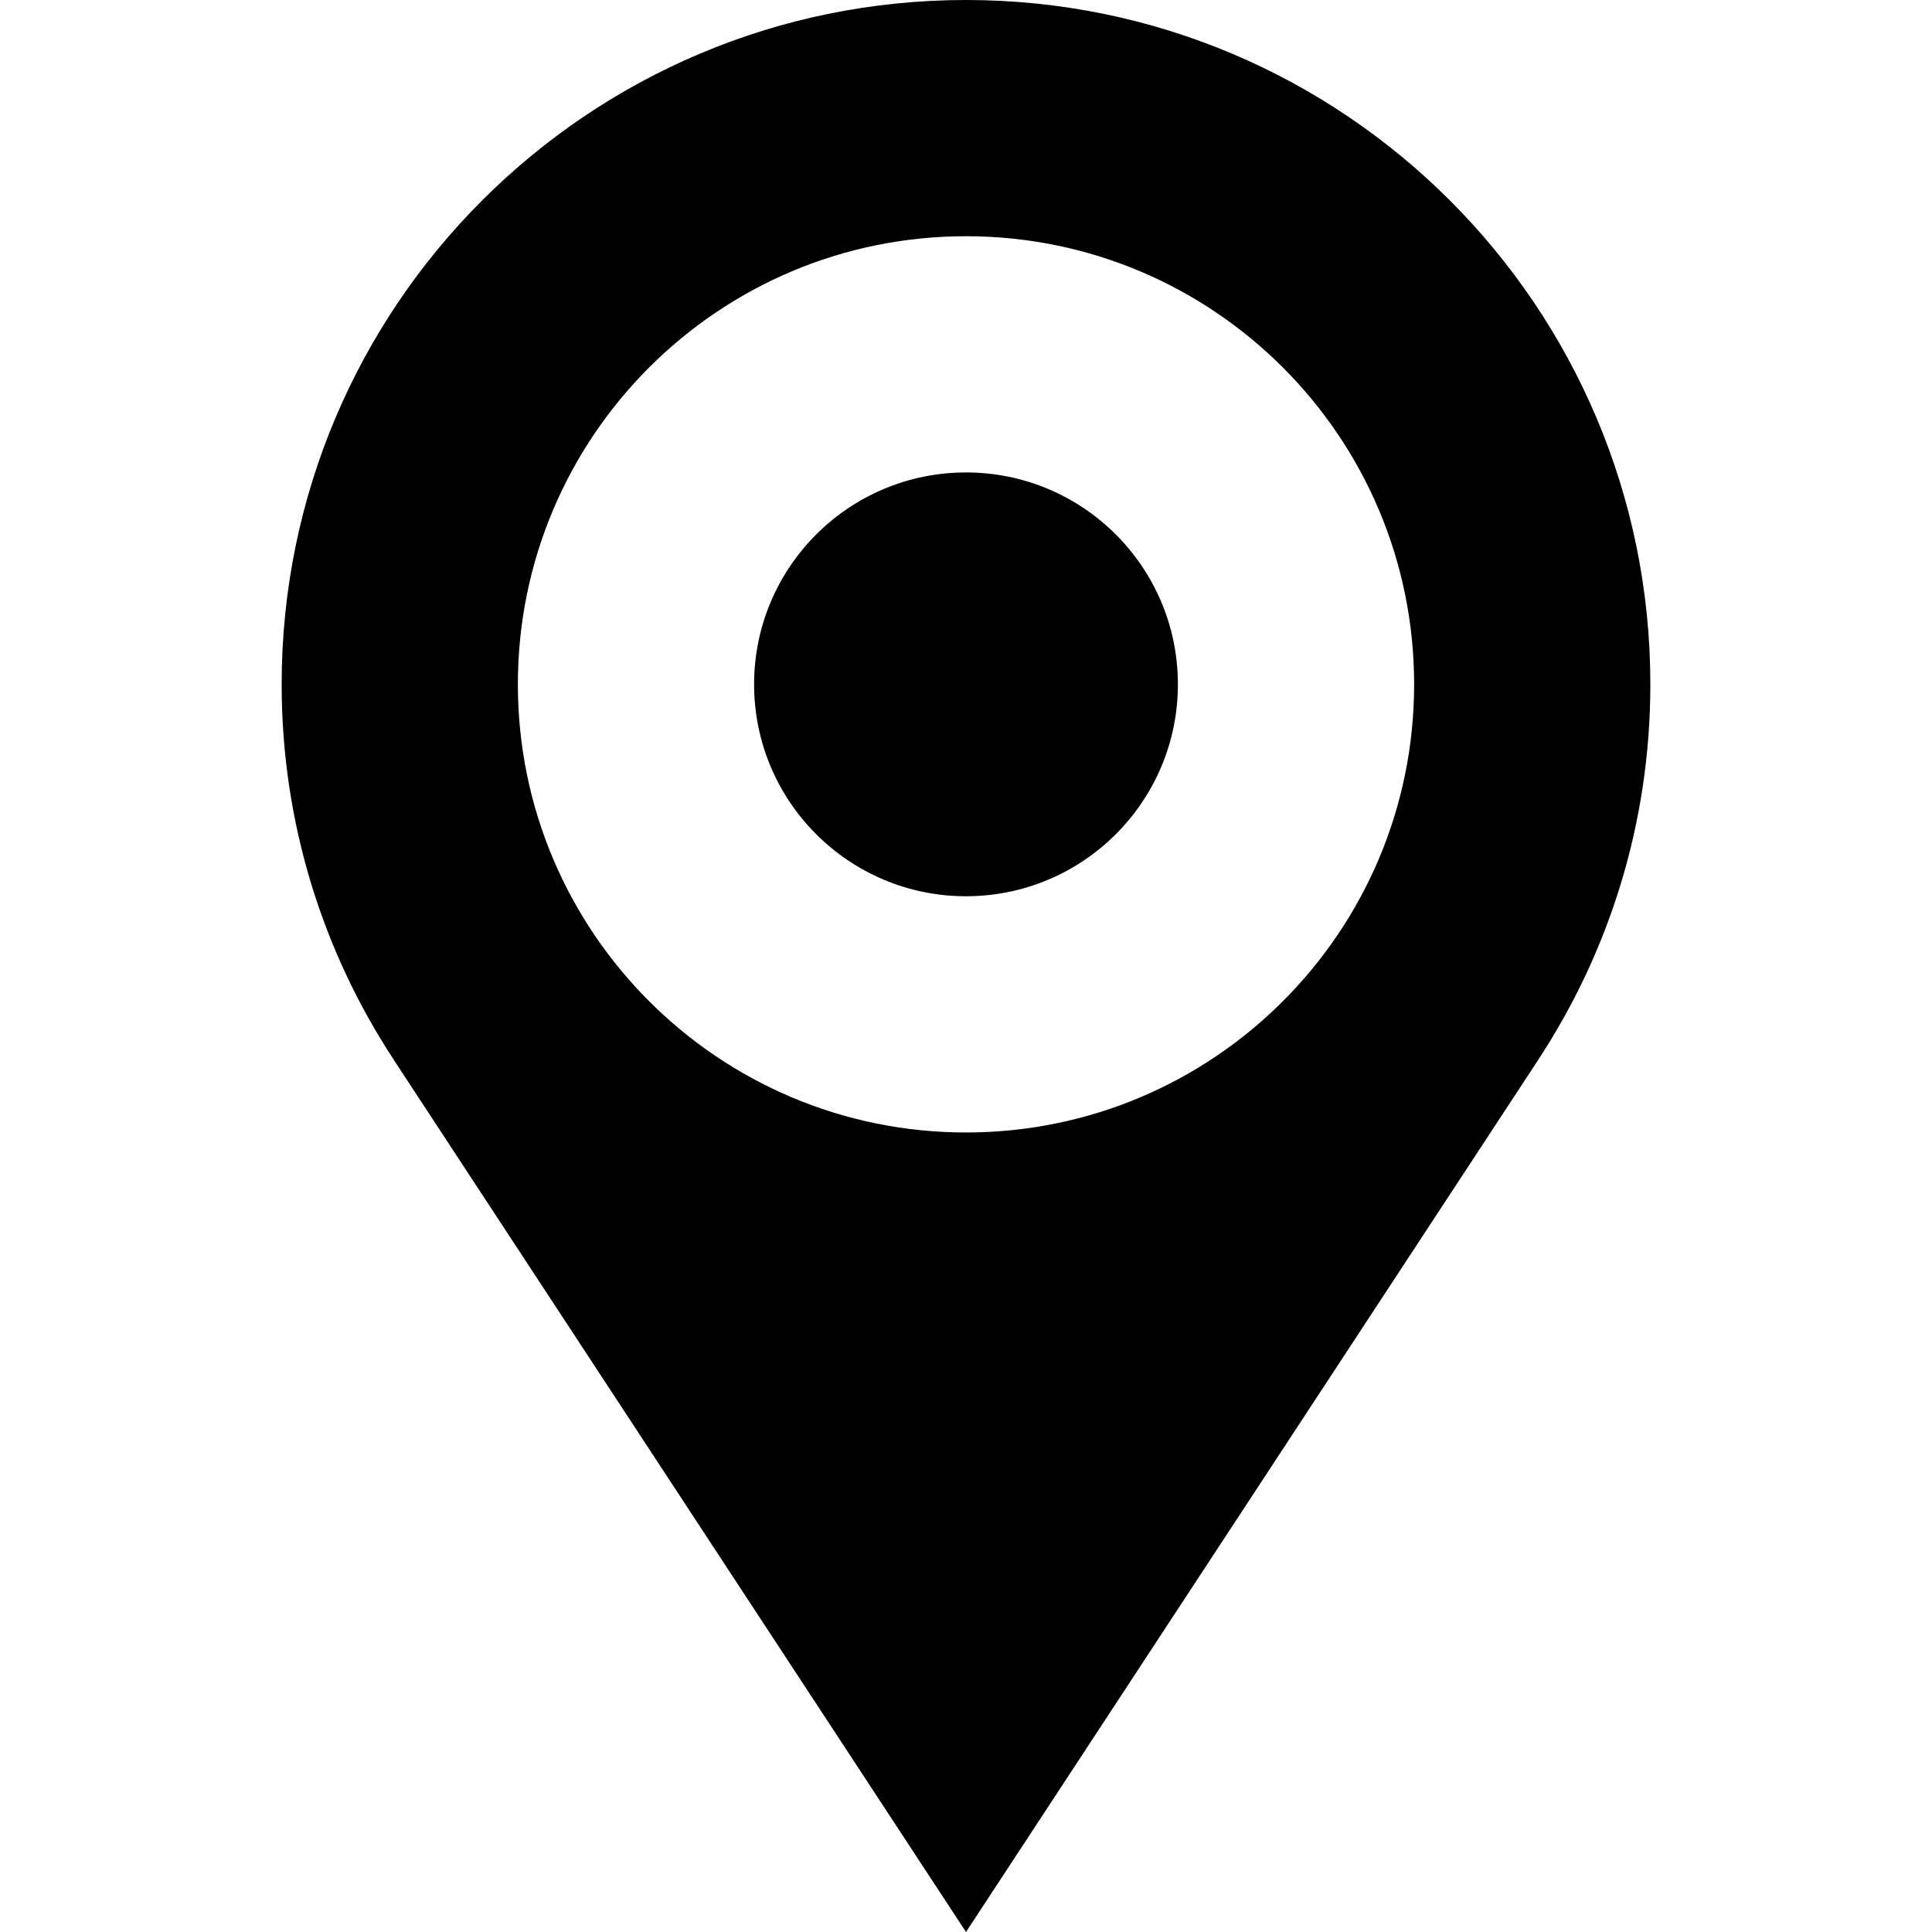 <?xml version="1.0" encoding="utf-8"?>
<svg version="1.1" xmlns="http://www.w3.org/2000/svg" xmlns:xlink="http://www.w3.org/1999/xlink" x="0px" y="0px"
	 viewBox="0 0 512 512" style="enable-background:new 0 0 512 512;">

	<circle cx="256" cy="181.359" r="56.156"/>
	<path d="M437.359,181.359C437.359,81.197,356.162,0,256,0S74.641,81.197,74.641,181.359
		c0,36.689,10.905,70.826,29.635,99.367h-0.016L256,512l151.739-231.273h-0.016
		C426.454,252.185,437.359,218.048,437.359,181.359z M256,300.117
		c-65.588,0-118.758-53.17-118.758-118.758S190.412,62.602,256,62.602
		s118.758,53.17,118.758,118.758S321.588,300.117,256,300.117z"/>
</svg>
